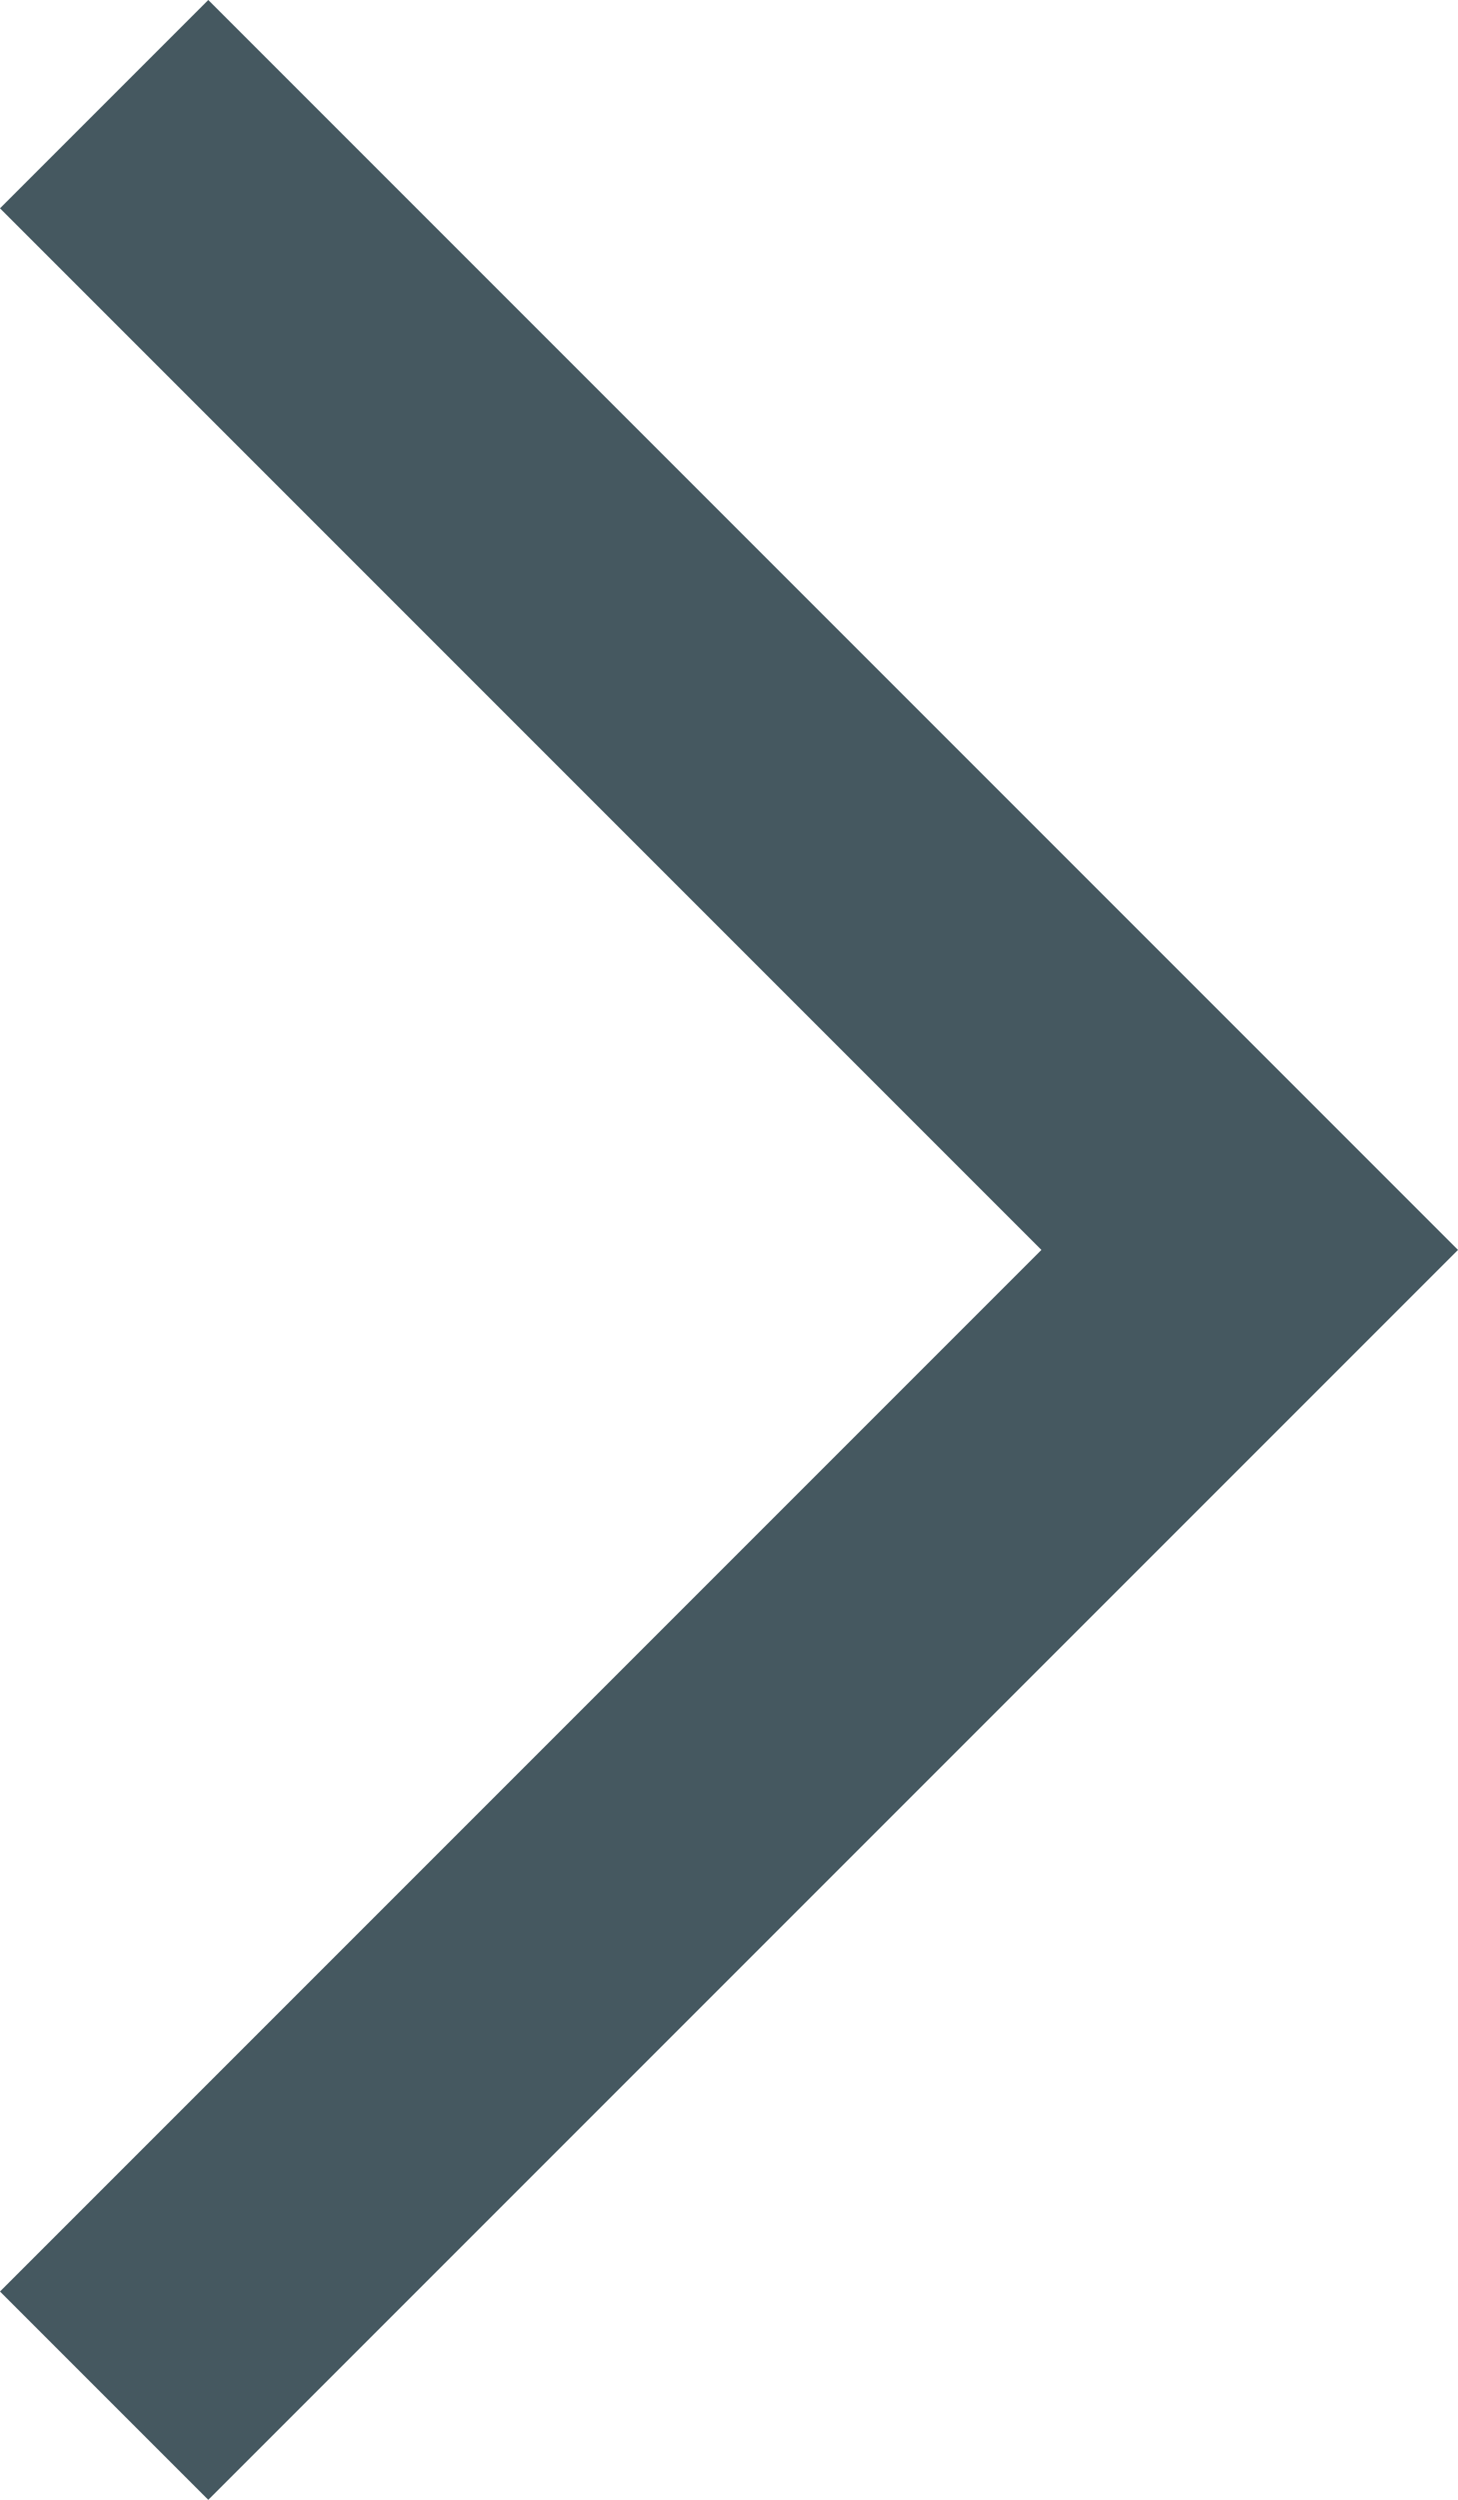 <svg xmlns="http://www.w3.org/2000/svg" viewBox="1248 1235 21 36">
  <defs>
    <style>
      .cls-1 {
        fill: #455860;
        fill-rule: evenodd;
      }
    </style>
  </defs>
  <path id="icon_arrow_right" class="cls-1" d="M35,2,20,17l-3,3-3-3L-1,2,2-1,17,14,32-1Z" transform="translate(1249 1270) rotate(-90)"/>
</svg>
